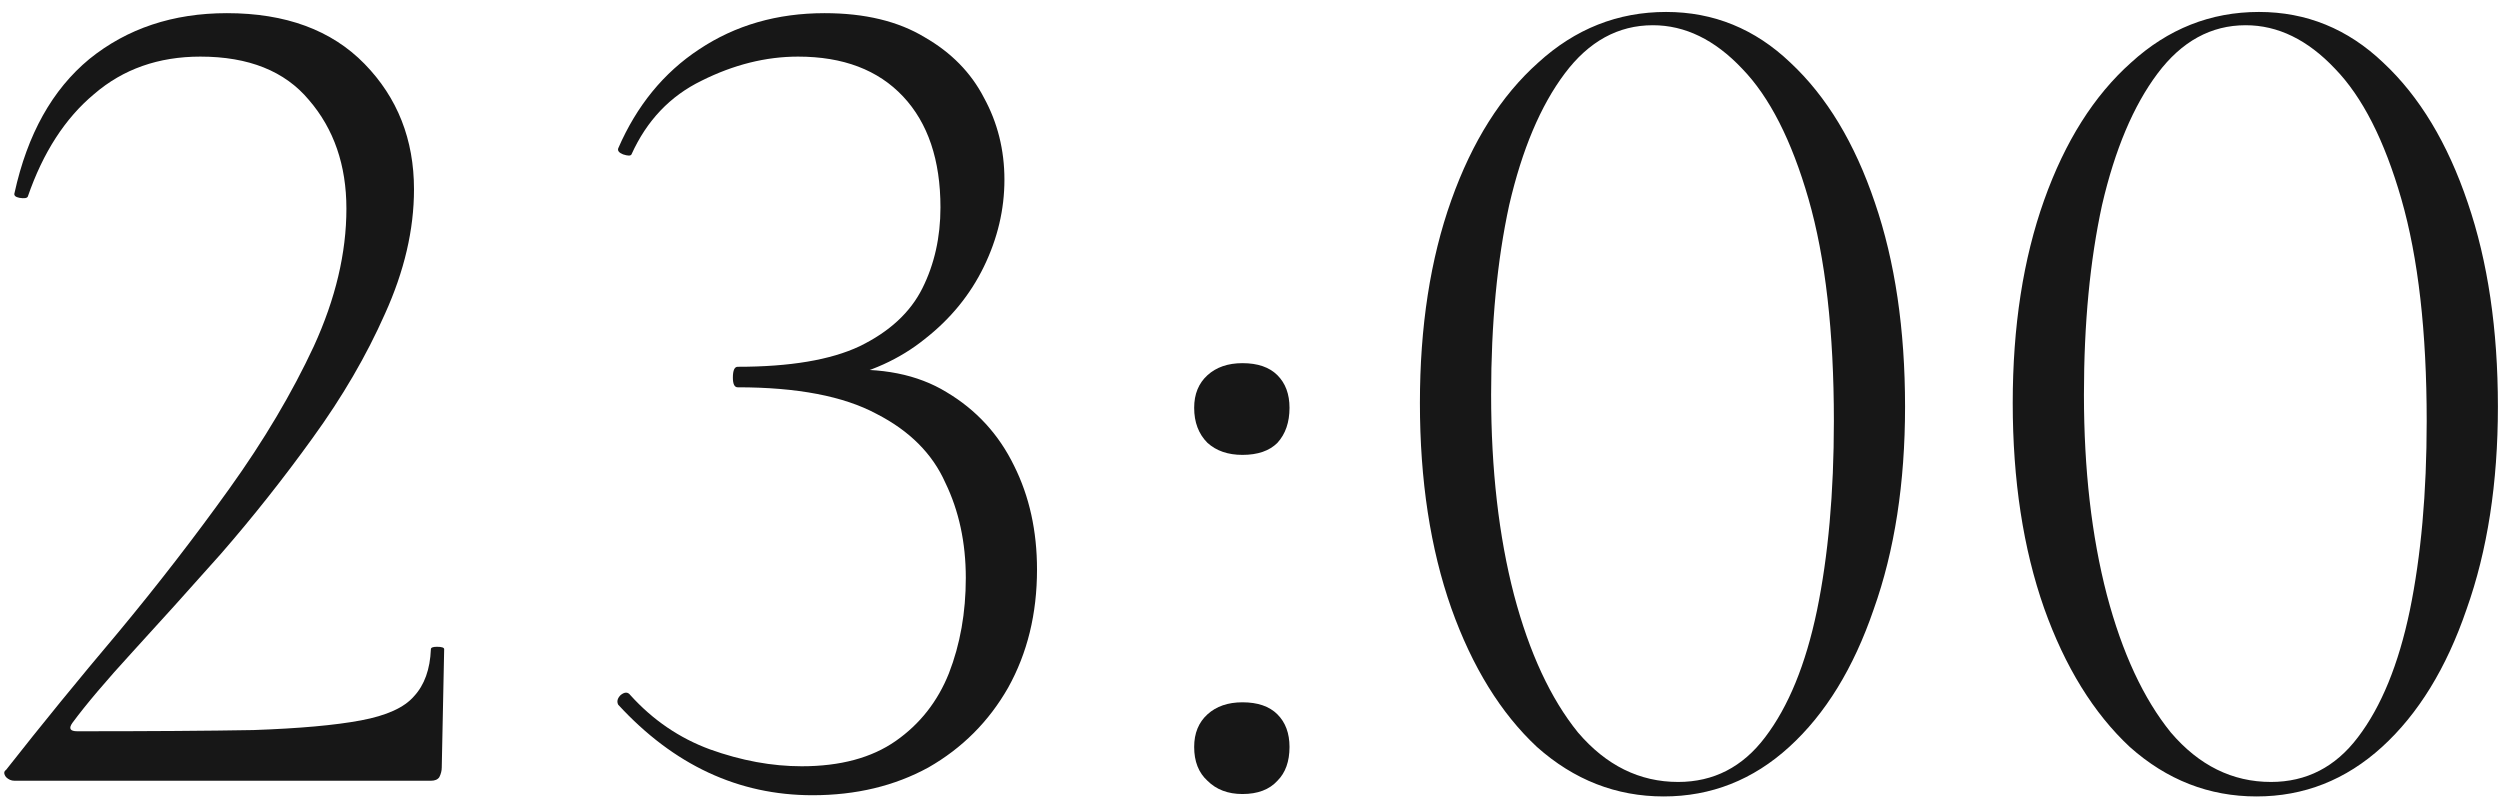 <?xml version="1.0" encoding="UTF-8"?> <svg xmlns="http://www.w3.org/2000/svg" width="87" height="28" viewBox="0 0 87 28" fill="none"><path d="M0.505 27.17C0.393 27.17 0.295 27.128 0.211 27.044C0.127 26.932 0.127 26.848 0.211 26.792C1.443 25.224 2.745 23.628 4.117 22.004C5.489 20.352 6.777 18.686 7.981 17.006C9.185 15.326 10.165 13.674 10.921 12.05C11.677 10.398 12.055 8.802 12.055 7.262C12.055 5.75 11.621 4.49 10.753 3.482C9.913 2.474 8.653 1.97 6.973 1.97C5.517 1.97 4.285 2.404 3.277 3.272C2.269 4.112 1.499 5.302 0.967 6.842C0.939 6.898 0.841 6.912 0.673 6.884C0.533 6.856 0.477 6.8 0.505 6.716C0.953 4.672 1.821 3.118 3.109 2.054C4.425 0.99 6.021 0.458 7.897 0.458C9.941 0.458 11.537 1.046 12.685 2.222C13.833 3.398 14.407 4.854 14.407 6.59C14.407 7.99 14.071 9.432 13.399 10.916C12.755 12.372 11.915 13.814 10.879 15.242C9.871 16.642 8.807 17.986 7.687 19.274C6.567 20.534 5.545 21.668 4.621 22.676C3.697 23.684 2.997 24.51 2.521 25.154C2.381 25.35 2.437 25.448 2.689 25.448C5.209 25.448 7.253 25.434 8.821 25.406C10.417 25.35 11.663 25.238 12.559 25.07C13.455 24.902 14.071 24.622 14.407 24.23C14.771 23.838 14.967 23.292 14.995 22.592C14.995 22.536 15.065 22.508 15.205 22.508C15.373 22.508 15.457 22.536 15.457 22.592L15.373 26.708C15.373 26.82 15.345 26.932 15.289 27.044C15.233 27.128 15.135 27.17 14.995 27.17C13.539 27.17 11.971 27.17 10.291 27.17C8.611 27.17 6.931 27.17 5.251 27.17C3.571 27.17 1.989 27.17 0.505 27.17Z" fill="#171717"></path><path d="M28.276 27.674C25.7 27.674 23.446 26.624 21.514 24.524C21.458 24.412 21.486 24.3 21.598 24.188C21.738 24.076 21.85 24.076 21.934 24.188C22.718 25.056 23.642 25.686 24.706 26.078C25.798 26.47 26.862 26.666 27.898 26.666C29.242 26.666 30.334 26.372 31.174 25.784C32.014 25.196 32.63 24.412 33.022 23.432C33.414 22.424 33.61 21.318 33.61 20.114C33.61 18.882 33.372 17.776 32.896 16.796C32.448 15.788 31.65 14.99 30.502 14.402C29.354 13.786 27.744 13.478 25.672 13.478C25.56 13.478 25.504 13.366 25.504 13.142C25.504 12.89 25.56 12.764 25.672 12.764C27.492 12.764 28.906 12.526 29.914 12.05C30.95 11.546 31.678 10.874 32.098 10.034C32.518 9.194 32.728 8.256 32.728 7.22C32.728 5.568 32.294 4.28 31.426 3.356C30.558 2.432 29.34 1.97 27.772 1.97C26.652 1.97 25.532 2.25 24.412 2.81C23.32 3.342 22.508 4.196 21.976 5.372C21.948 5.428 21.85 5.428 21.682 5.372C21.542 5.316 21.486 5.246 21.514 5.162C22.158 3.678 23.096 2.53 24.328 1.718C25.588 0.878 27.044 0.458 28.696 0.458C30.096 0.458 31.258 0.738 32.182 1.298C33.106 1.83 33.792 2.53 34.24 3.398C34.716 4.266 34.954 5.218 34.954 6.254C34.954 7.29 34.716 8.298 34.24 9.278C33.764 10.258 33.078 11.098 32.182 11.798C31.314 12.498 30.264 12.974 29.032 13.226L29.158 12.89C30.67 12.778 31.93 13.03 32.938 13.646C33.974 14.262 34.758 15.116 35.29 16.208C35.822 17.272 36.088 18.476 36.088 19.82C36.088 21.36 35.752 22.732 35.08 23.936C34.408 25.112 33.484 26.036 32.308 26.708C31.132 27.352 29.788 27.674 28.276 27.674Z" fill="#171717"></path><path d="M43.237 27.632C42.733 27.632 42.327 27.478 42.019 27.17C41.711 26.89 41.557 26.498 41.557 25.994C41.557 25.518 41.711 25.14 42.019 24.86C42.327 24.58 42.733 24.44 43.237 24.44C43.769 24.44 44.175 24.58 44.455 24.86C44.735 25.14 44.875 25.518 44.875 25.994C44.875 26.498 44.735 26.89 44.455 27.17C44.175 27.478 43.769 27.632 43.237 27.632ZM43.237 15.83C42.733 15.83 42.327 15.69 42.019 15.41C41.711 15.102 41.557 14.696 41.557 14.192C41.557 13.716 41.711 13.338 42.019 13.058C42.327 12.778 42.733 12.638 43.237 12.638C43.769 12.638 44.175 12.778 44.455 13.058C44.735 13.338 44.875 13.716 44.875 14.192C44.875 14.696 44.735 15.102 44.455 15.41C44.175 15.69 43.769 15.83 43.237 15.83Z" fill="#171717"></path><path d="M57.897 27.716C56.245 27.716 54.775 27.142 53.486 25.994C52.227 24.818 51.233 23.208 50.505 21.164C49.776 19.092 49.413 16.712 49.413 14.024C49.413 11.364 49.776 9.012 50.505 6.968C51.233 4.924 52.24 3.328 53.529 2.18C54.816 1.004 56.3 0.416 57.98 0.416C59.633 0.416 61.075 1.004 62.306 2.18C63.566 3.356 64.546 4.98 65.246 7.052C65.947 9.096 66.296 11.462 66.296 14.15C66.296 16.81 65.933 19.162 65.204 21.206C64.504 23.25 63.525 24.846 62.264 25.994C61.005 27.142 59.548 27.716 57.897 27.716ZM58.401 27.212C59.633 27.212 60.641 26.694 61.425 25.658C62.236 24.594 62.839 23.124 63.23 21.248C63.623 19.344 63.819 17.146 63.819 14.654C63.819 11.546 63.525 8.97 62.937 6.926C62.349 4.882 61.578 3.37 60.627 2.39C59.675 1.382 58.639 0.878 57.519 0.878C56.315 0.878 55.292 1.438 54.453 2.558C53.612 3.678 52.968 5.204 52.52 7.136C52.1 9.068 51.891 11.266 51.891 13.73C51.891 16.334 52.157 18.658 52.688 20.702C53.221 22.718 53.962 24.314 54.914 25.49C55.895 26.638 57.056 27.212 58.401 27.212Z" fill="#171717"></path><path d="M78.527 27.716C76.875 27.716 75.405 27.142 74.117 25.994C72.857 24.818 71.863 23.208 71.135 21.164C70.407 19.092 70.043 16.712 70.043 14.024C70.043 11.364 70.407 9.012 71.135 6.968C71.863 4.924 72.871 3.328 74.159 2.18C75.447 1.004 76.931 0.416 78.611 0.416C80.263 0.416 81.705 1.004 82.937 2.18C84.197 3.356 85.177 4.98 85.877 7.052C86.577 9.096 86.927 11.462 86.927 14.15C86.927 16.81 86.563 19.162 85.835 21.206C85.135 23.25 84.155 24.846 82.895 25.994C81.635 27.142 80.179 27.716 78.527 27.716ZM79.031 27.212C80.263 27.212 81.271 26.694 82.055 25.658C82.867 24.594 83.469 23.124 83.861 21.248C84.253 19.344 84.449 17.146 84.449 14.654C84.449 11.546 84.155 8.97 83.567 6.926C82.979 4.882 82.209 3.37 81.257 2.39C80.305 1.382 79.269 0.878 78.149 0.878C76.945 0.878 75.923 1.438 75.083 2.558C74.243 3.678 73.599 5.204 73.151 7.136C72.731 9.068 72.521 11.266 72.521 13.73C72.521 16.334 72.787 18.658 73.319 20.702C73.851 22.718 74.593 24.314 75.545 25.49C76.525 26.638 77.687 27.212 79.031 27.212Z" fill="#171717"></path></svg> 